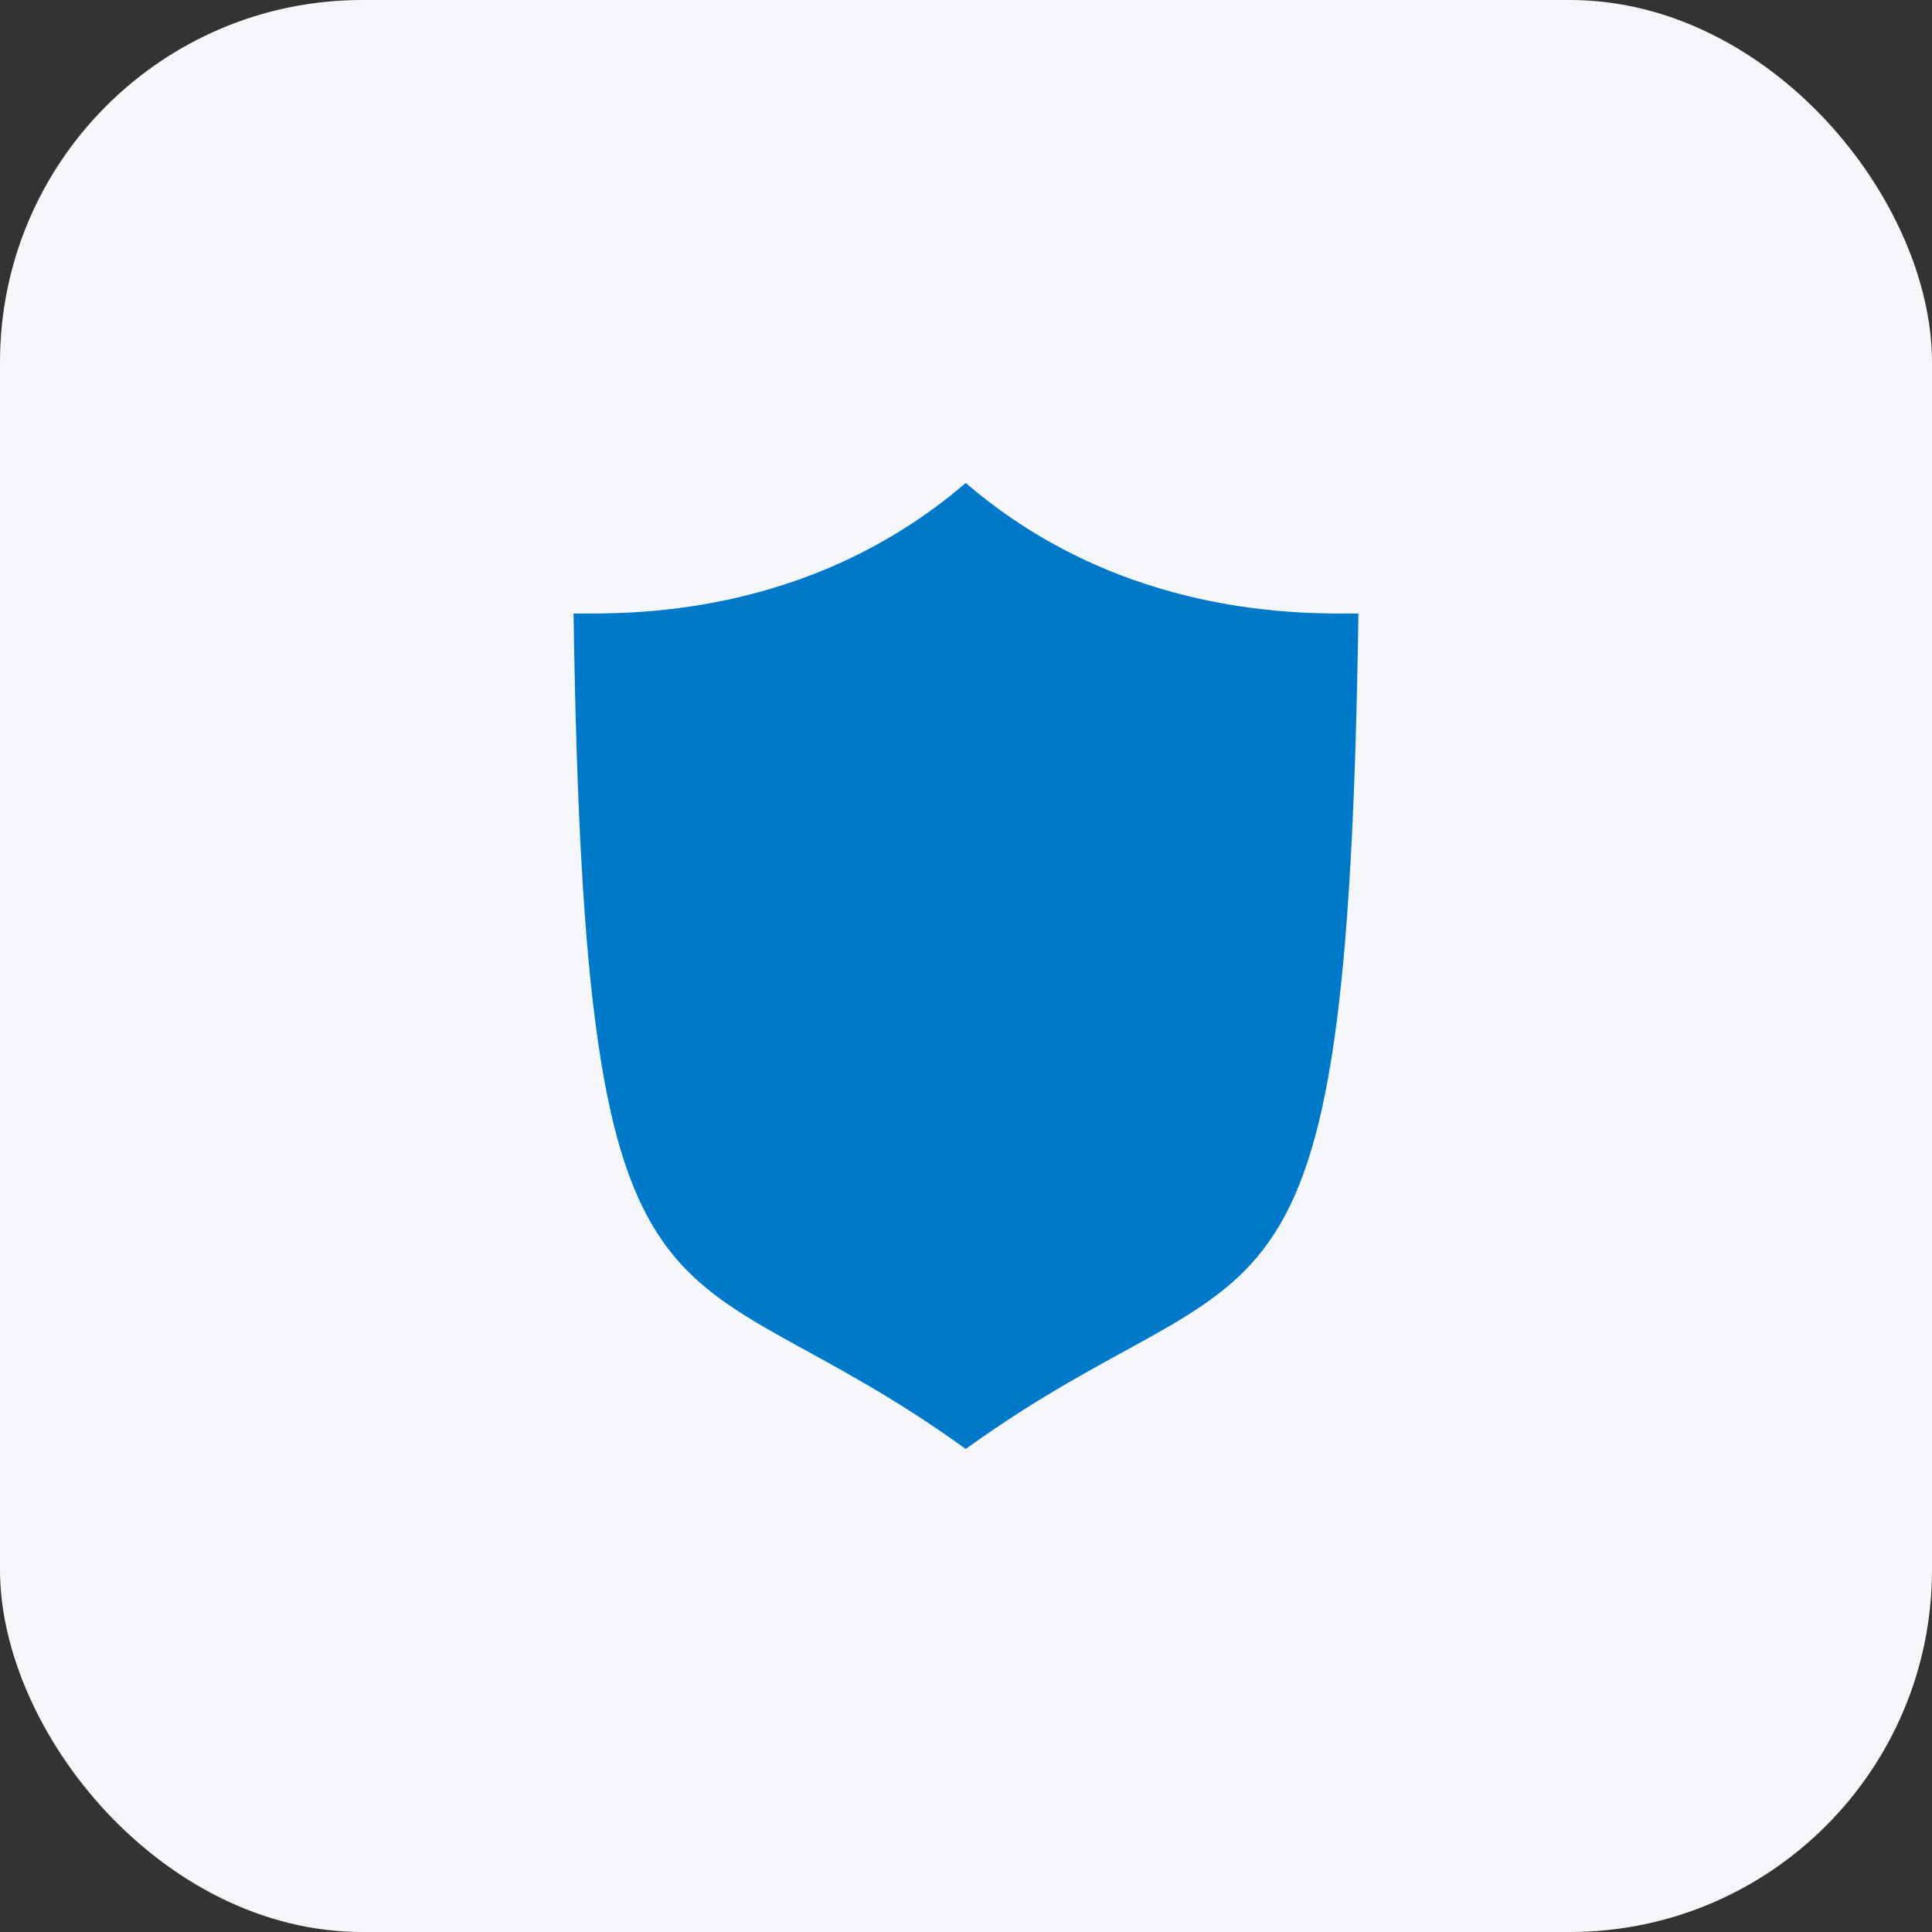 <svg width="64" height="64" viewBox="0 0 64 64" fill="none" xmlns="http://www.w3.org/2000/svg">
<rect x="0" y="0" width="64" height="64" fill="#333333" stroke="none"/>
<rect width="64" height="64" rx="12" fill="#F6F7FB"/>
<path d="M31.991 16C37.248 20.512 43.278 20.324 45 20.324C44.623 45.984 41.855 40.865 31.991 48C22.145 40.865 19.377 45.984 19 20.324C20.705 20.324 26.733 20.512 31.991 16Z" fill="#0079CB"/>
</svg>
